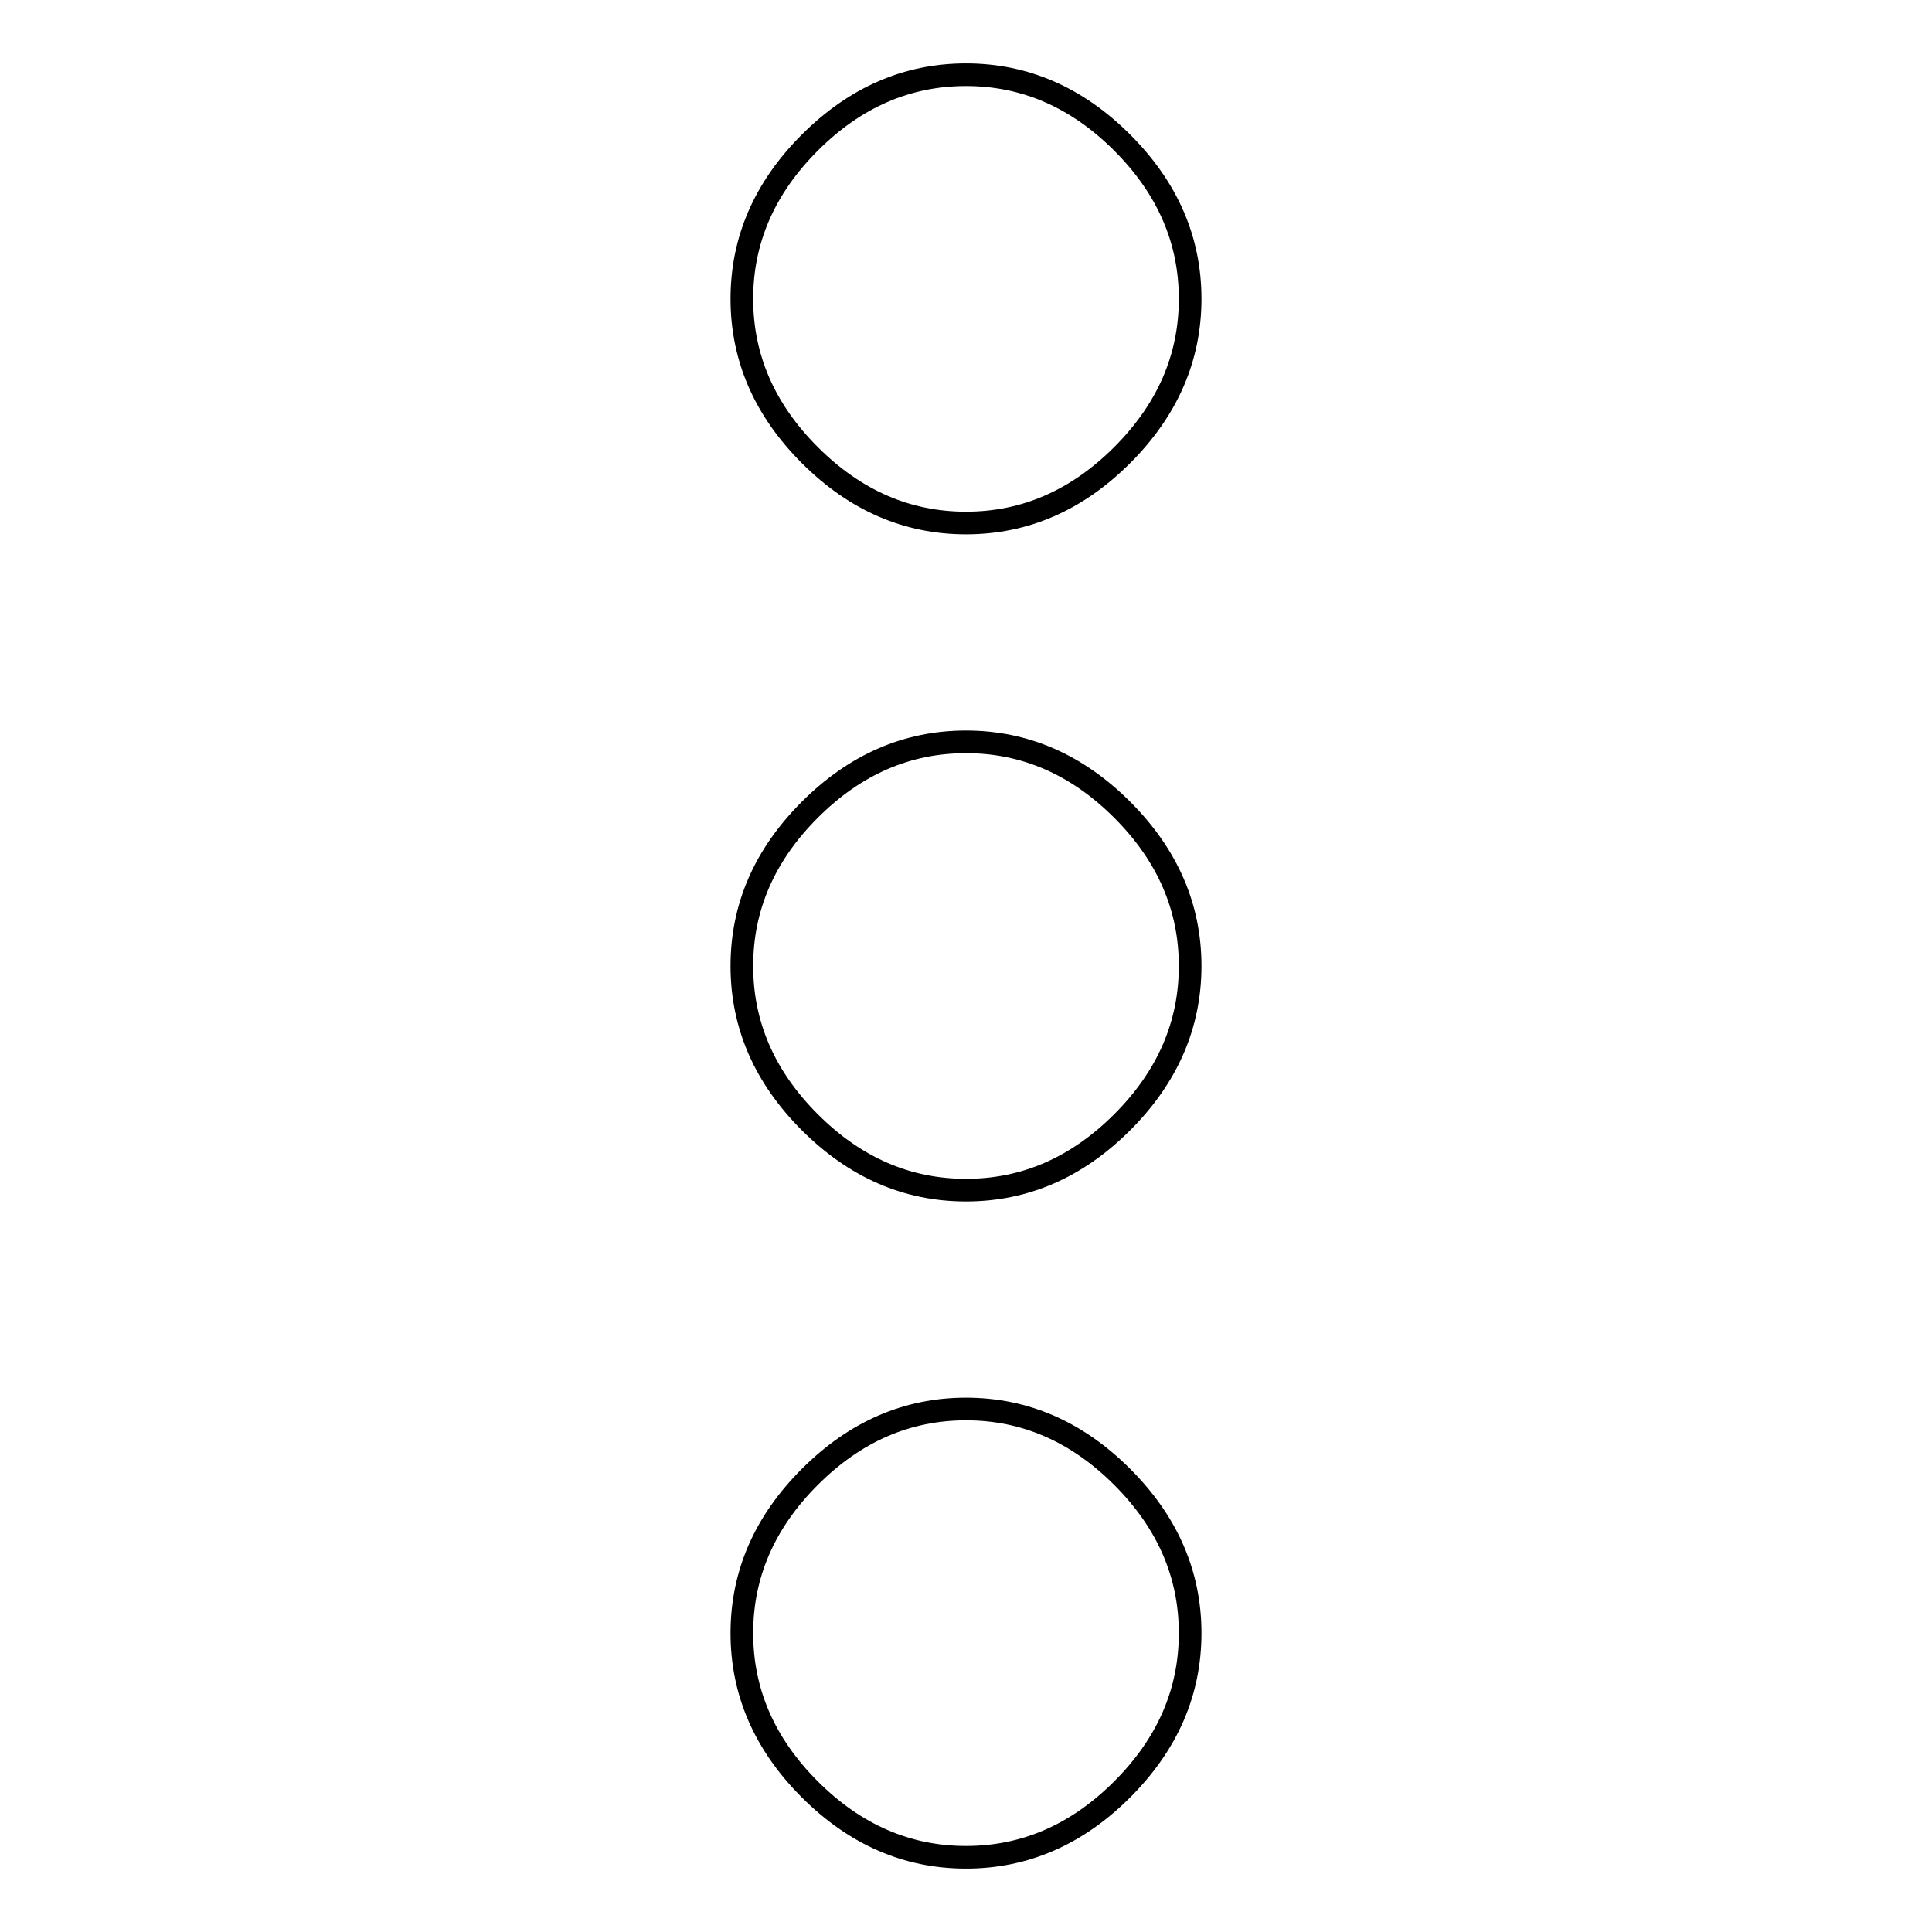 <?xml version="1.0" encoding="utf-8"?>
<!-- Svg Vector Icons : http://www.onlinewebfonts.com/icon -->
<!DOCTYPE svg PUBLIC "-//W3C//DTD SVG 1.1//EN" "http://www.w3.org/Graphics/SVG/1.1/DTD/svg11.dtd">
<svg version="1.1" xmlns="http://www.w3.org/2000/svg" xmlns:xlink="http://www.w3.org/1999/xlink" x="0px" y="0px" viewBox="0 0 256 256" enable-background="new 0 0 256 256" xml:space="preserve">
<g> <path stroke-width="3" fill-opacity="0" stroke="#000000"  d="M128,186.7c7.8,0,14.7,3,20.7,9c6,6,9,12.9,9,20.7c0,7.8-3,14.7-9,20.7c-6,6-12.9,9-20.7,9 c-7.8,0-14.7-3-20.7-9c-6-6-9-12.9-9-20.7c0-7.8,3-14.7,9-20.7C113.3,189.7,120.2,186.7,128,186.7z M128,98.3c7.8,0,14.7,3,20.7,9 c6,6,9,12.9,9,20.7c0,7.8-3,14.7-9,20.7c-6,6-12.9,9-20.7,9c-7.8,0-14.7-3-20.7-9c-6-6-9-12.9-9-20.7c0-7.8,3-14.7,9-20.7 C113.3,101.3,120.2,98.3,128,98.3z M128,69.3c-7.8,0-14.7-3-20.7-9c-6-6-9-12.9-9-20.7s3-14.7,9-20.7c6-6,12.9-9,20.7-9 c7.8,0,14.7,3,20.7,9c6,6,9,12.9,9,20.7s-3,14.7-9,20.7C142.7,66.3,135.8,69.3,128,69.3z"/></g>
</svg>
